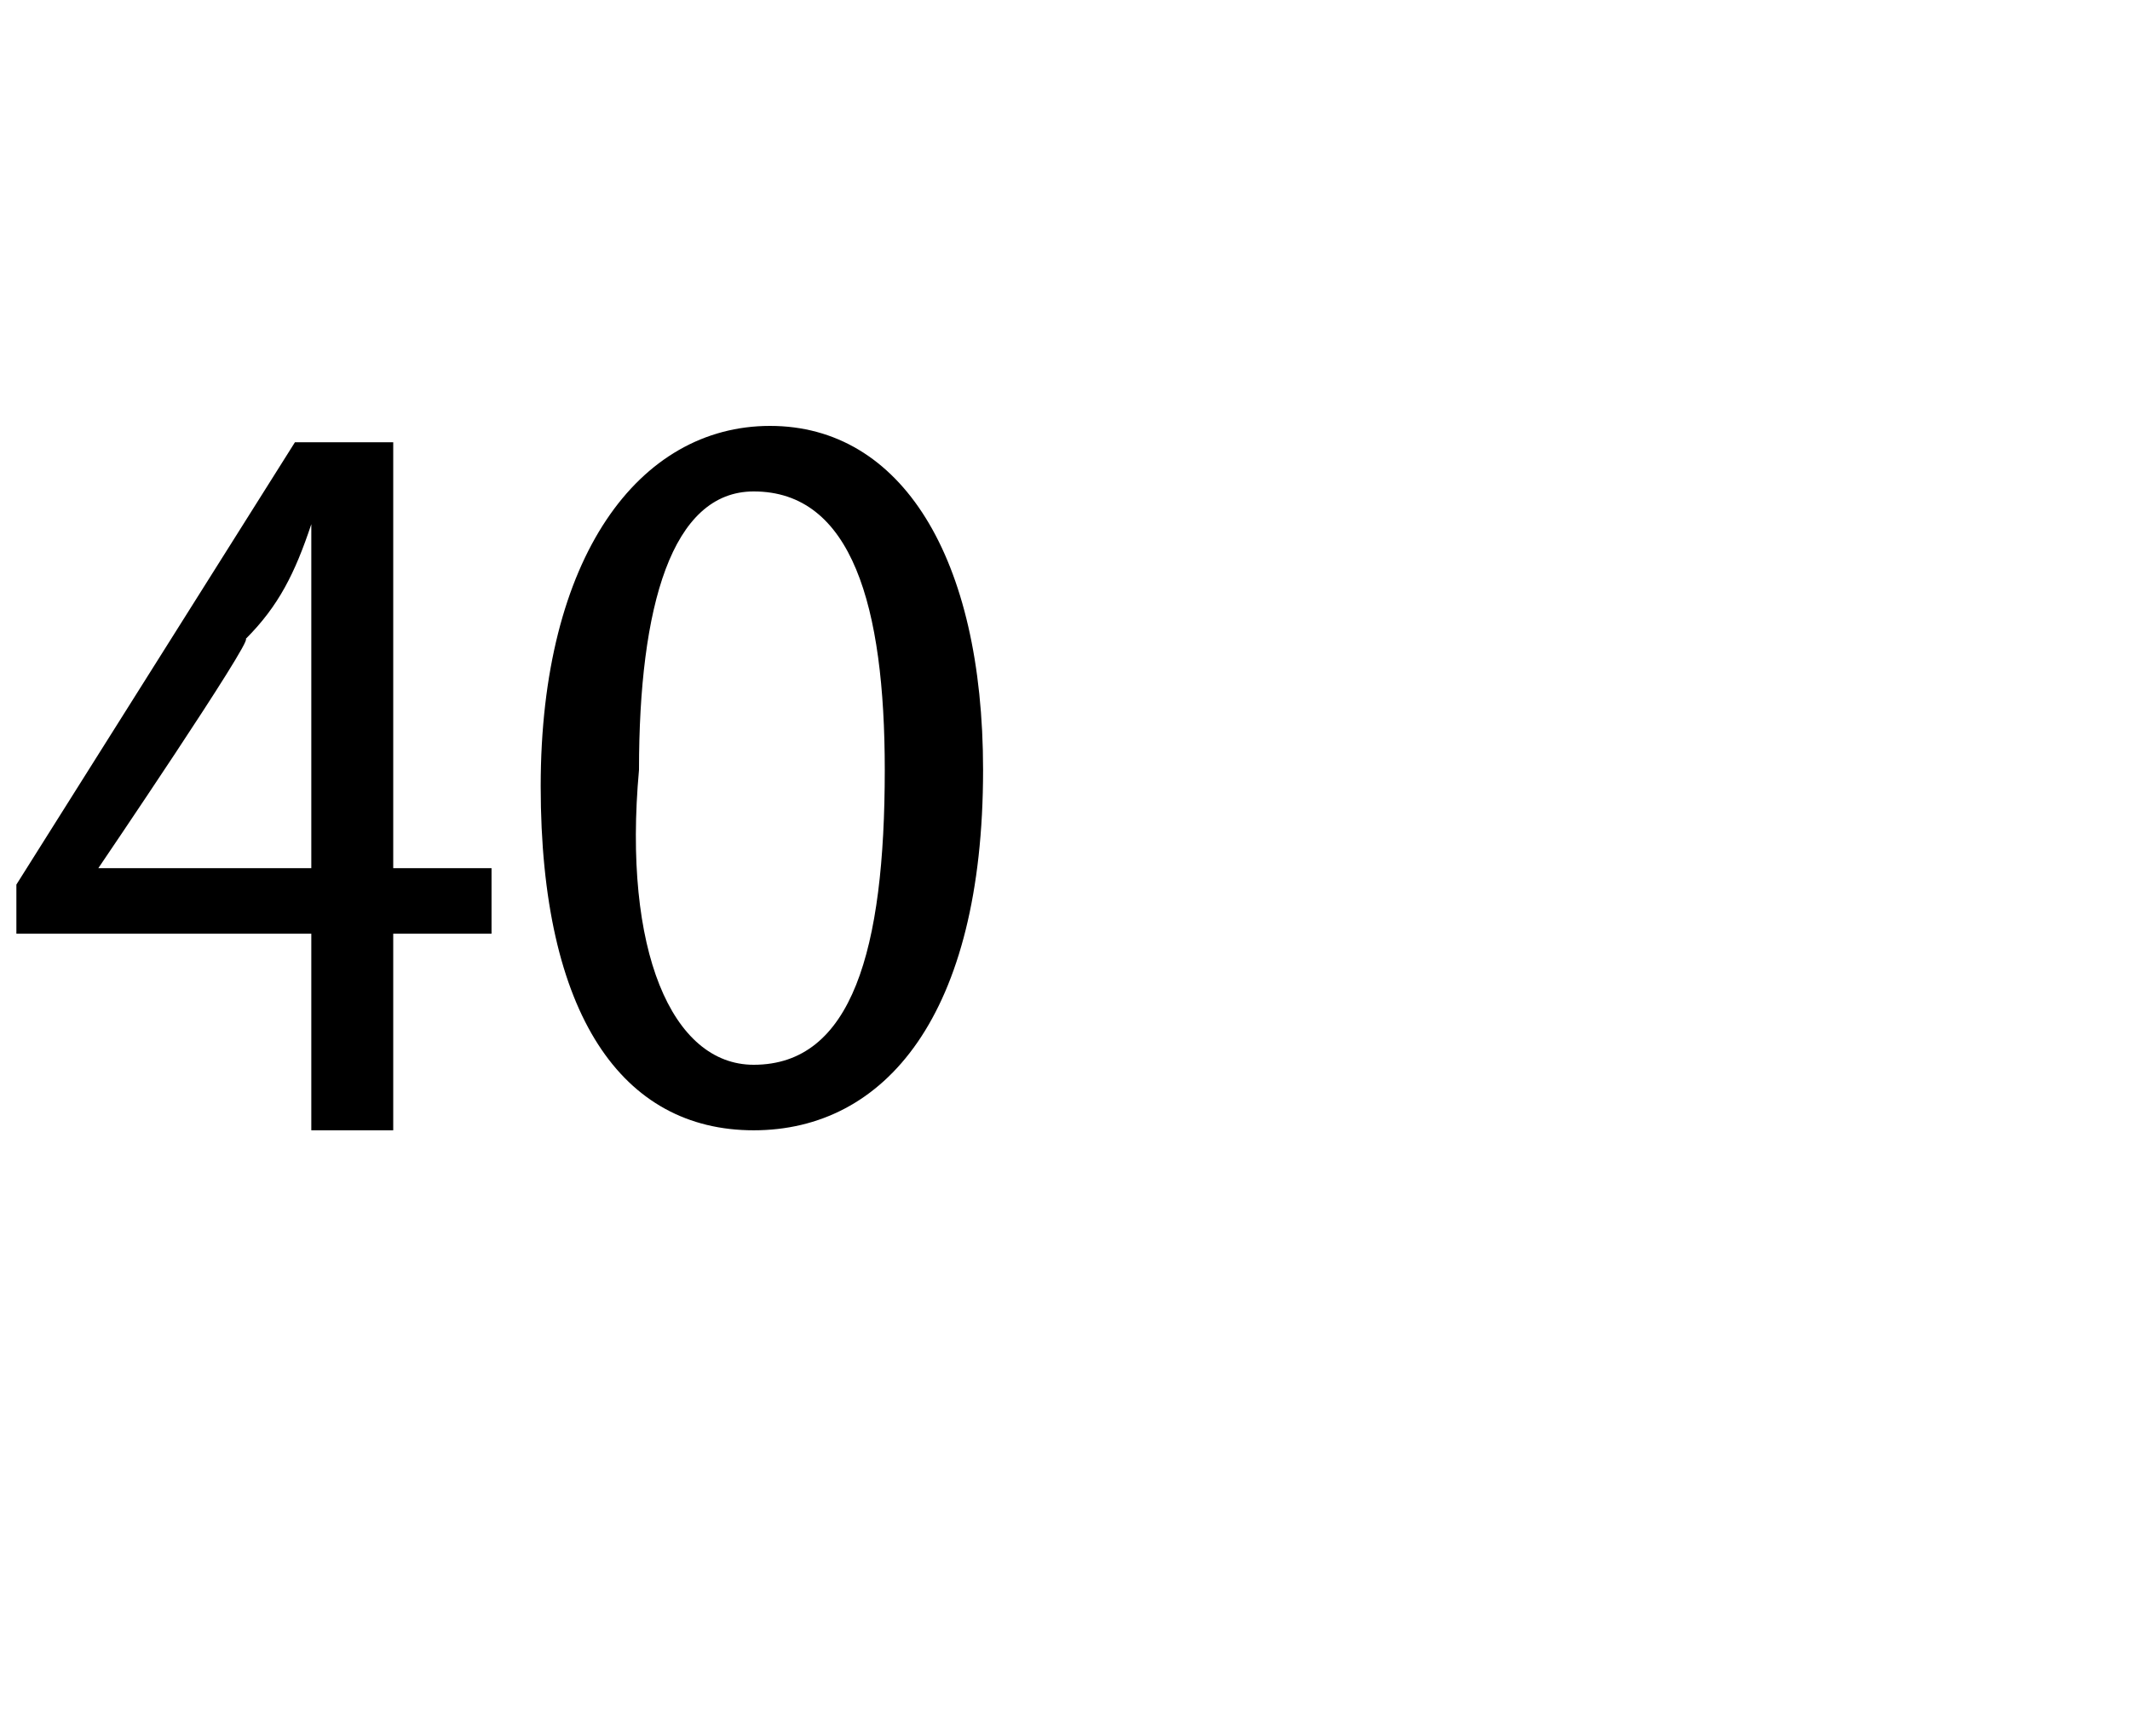 <?xml version="1.0" standalone="no"?><!DOCTYPE svg PUBLIC "-//W3C//DTD SVG 1.1//EN" "http://www.w3.org/Graphics/SVG/1.1/DTD/svg11.dtd"><svg xmlns="http://www.w3.org/2000/svg" version="1.1" width="13px" height="10.6px" viewBox="0 -2 13 10.6" style="top:-2px"><desc>40</desc><defs/><g id="Polygon112151"><path d="m1.9 4.9V3.7H.1v-.3L1.8.7h.6v2.6h.6v.4h-.6v1.2h-.5zm0-1.6V1.2c-.1.3-.2.5-.4.7c.05 0-.9 1.4-.9 1.4h1.3zm2.7 1.6c-.8 0-1.3-.7-1.3-2.1c0-1.4.6-2.2 1.4-2.2C5.5.6 6 1.4 6 2.7c0 1.5-.6 2.2-1.4 2.2zm0-.4c.6 0 .8-.7.8-1.8c0-1-.2-1.7-.8-1.7c-.5 0-.7.7-.7 1.7c-.1 1.1.2 1.8.7 1.8z" stroke="none" fill="#000"/></g></svg>
